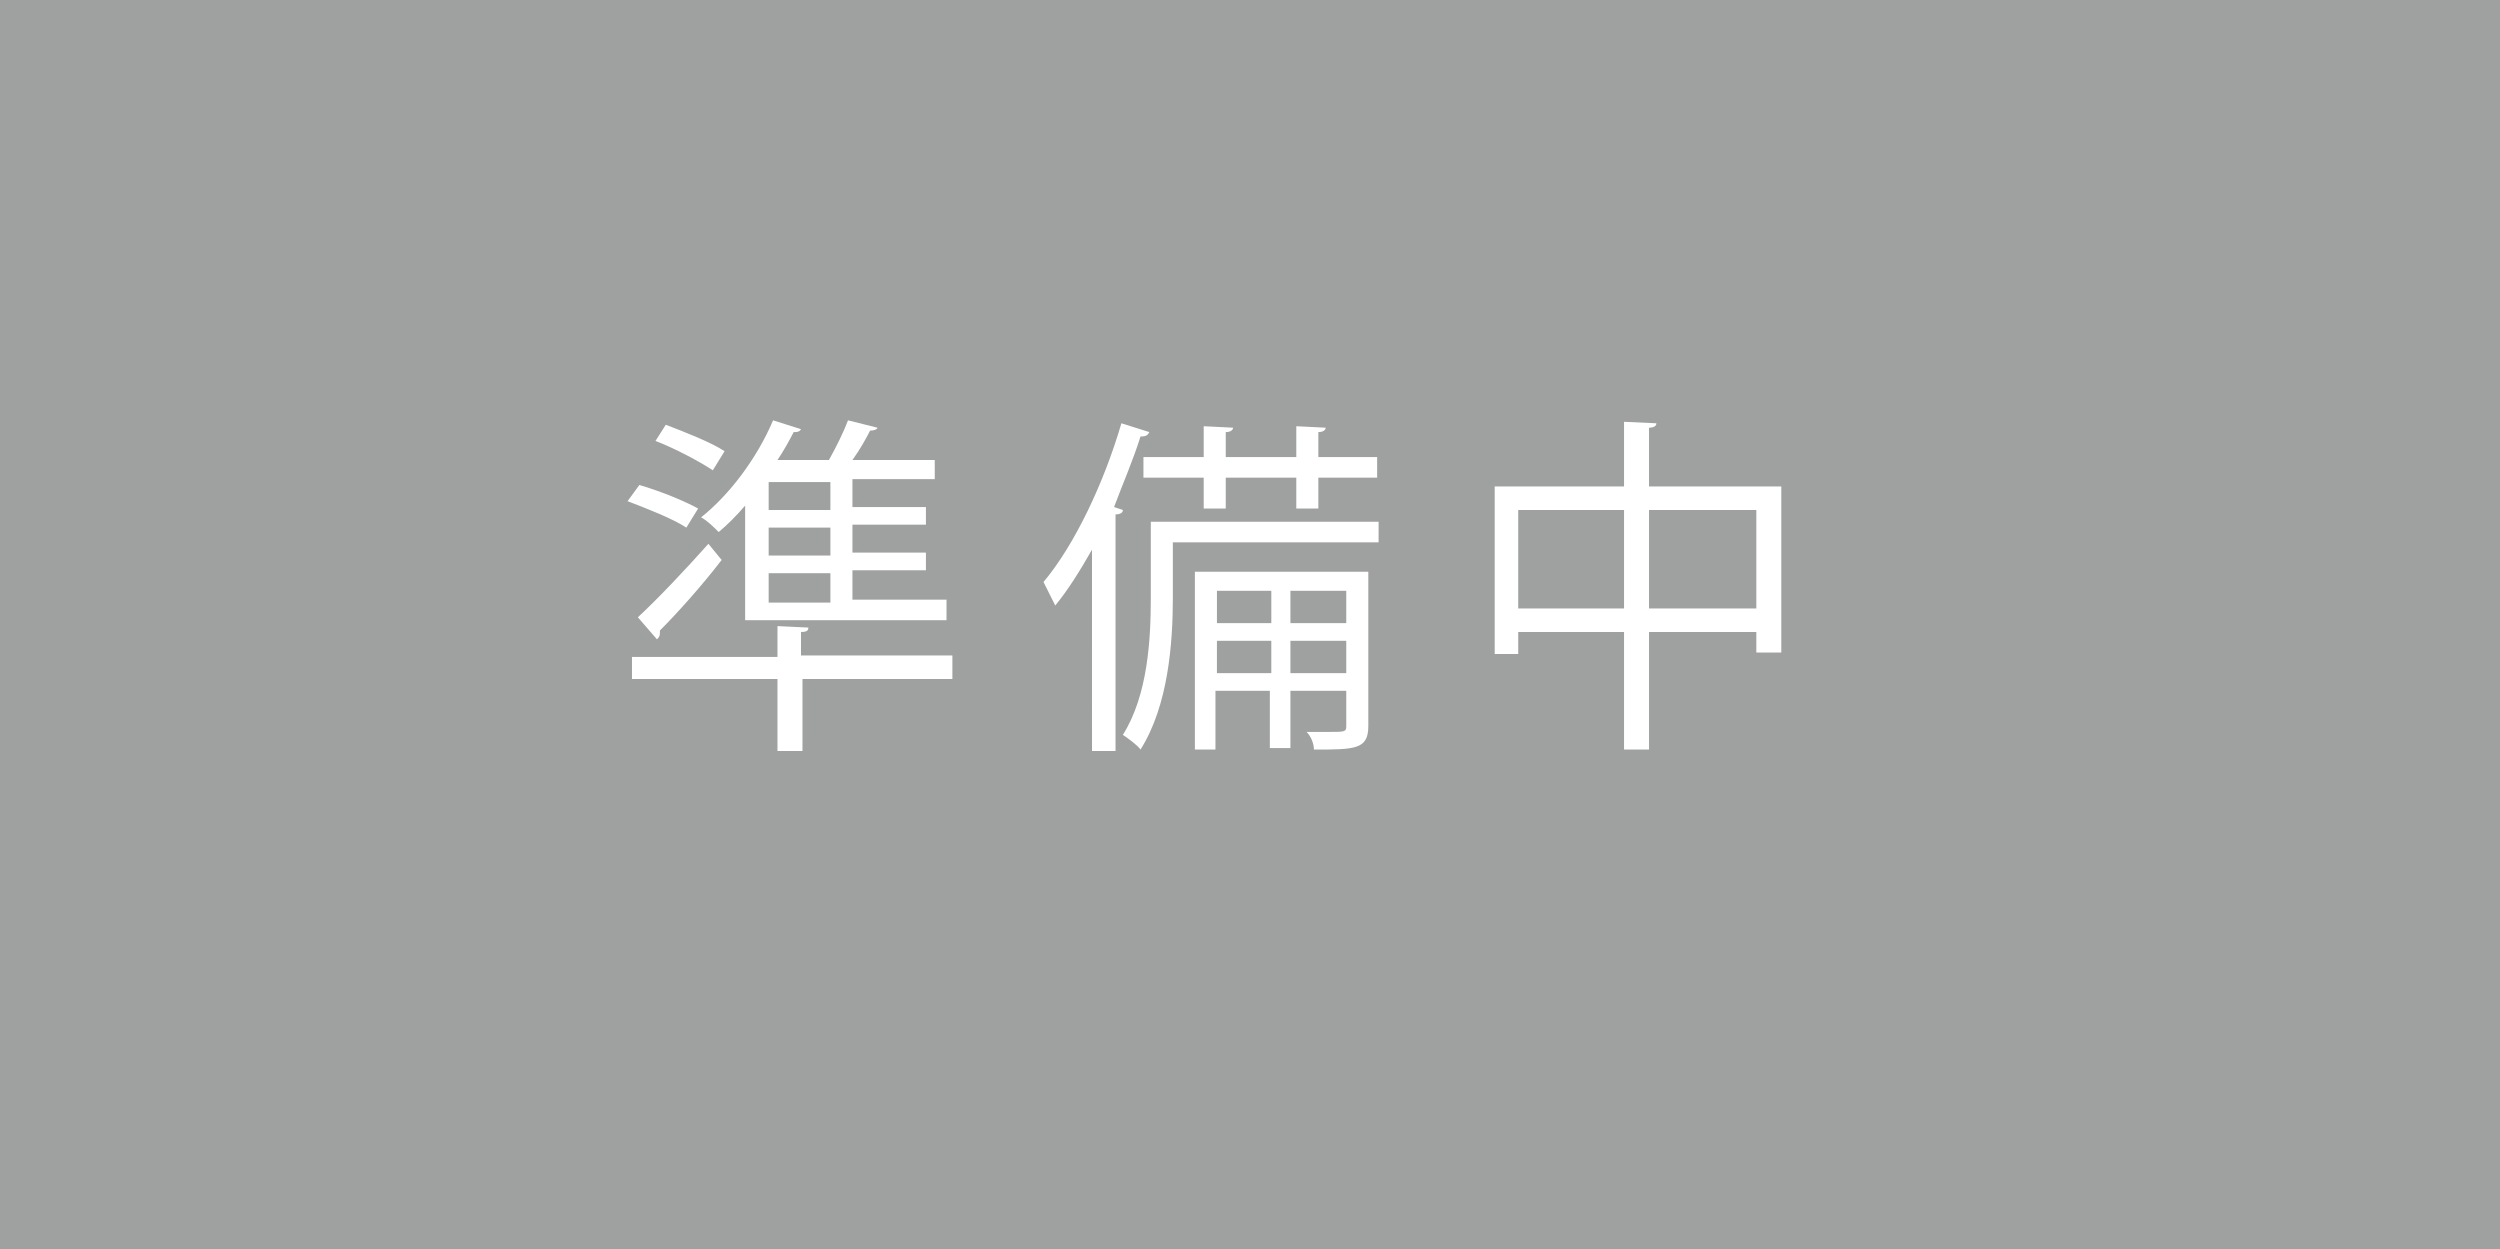 <?xml version="1.0" encoding="utf-8"?>
<!-- Generator: Adobe Illustrator 24.3.0, SVG Export Plug-In . SVG Version: 6.00 Build 0)  -->
<svg version="1.1" id="レイヤー_1" xmlns="http://www.w3.org/2000/svg" xmlns:xlink="http://www.w3.org/1999/xlink" x="0px"
	 y="0px" viewBox="0 0 170.1 85" style="enable-background:new 0 0 170.1 85;" xml:space="preserve">
<style type="text/css">
	.st0{fill:#9FA0A0;}
	.st1{fill:#FFFFFF;}
</style>
<rect class="st0" width="170.1" height="85"/>
<g>
	<path class="st1" d="M43.5,33c1.4,0.4,3.1,1.1,4,1.6l-0.8,1.3c-0.9-0.6-2.7-1.3-4-1.8L43.5,33z M64.8,44.7v1.5H54.6v4.9h-1.7v-4.9
		H43v-1.5h9.9v-2.1l2.1,0.1c0,0.2-0.1,0.3-0.5,0.3v1.6H64.8z M43.4,42c1.3-1.2,3.2-3.2,4.8-5l0.9,1.1c-1.3,1.7-3,3.6-4.2,4.8
		c0,0.1,0,0.2,0,0.2c0,0.2-0.1,0.3-0.2,0.4L43.4,42z M45.3,28.9c1.3,0.5,3.1,1.2,4,1.8L48.5,32c-0.9-0.6-2.6-1.5-3.9-2L45.3,28.9z
		 M50.7,42.4v-8c-0.6,0.7-1.2,1.3-1.8,1.8c-0.3-0.3-0.8-0.8-1.2-1c1.9-1.5,3.8-4,4.9-6.6l1.9,0.6c-0.1,0.2-0.3,0.2-0.5,0.2
		c-0.3,0.6-0.7,1.3-1.1,1.9h3.5c0.5-0.9,1-1.9,1.3-2.7l2,0.5c0,0.1-0.2,0.2-0.5,0.2c-0.3,0.6-0.7,1.3-1.2,2h5.6v1.3H58v1.9h5v1.2h-5
		v1.9h5v1.2h-5v2h6.4v1.4H50.7z M56.5,34.7v-1.9h-4.2v1.9H56.5z M56.5,37.8v-1.9h-4.2v1.9H56.5z M56.5,41v-2h-4.2v2H56.5z"/>
	<path class="st1" d="M74.3,37.4c-0.8,1.4-1.6,2.7-2.5,3.8c-0.2-0.4-0.6-1.2-0.8-1.6c2.1-2.5,4.1-6.7,5.3-10.8l1.9,0.6
		c-0.1,0.2-0.2,0.3-0.6,0.3c-0.5,1.6-1.2,3.2-1.8,4.8l0.6,0.2c0,0.2-0.2,0.3-0.5,0.3v16.1h-1.6V37.4z M93.8,35.5v1.4h-14v3.8
		c0,3-0.3,7.3-2.2,10.3c-0.2-0.3-0.9-0.8-1.2-1c1.7-2.7,1.9-6.5,1.9-9.3v-5.2H93.8z M77.8,31.1h4.1v-2.1l2,0.1
		c0,0.1-0.1,0.3-0.5,0.3v1.7h4.8v-2.1l2,0.1c0,0.1-0.1,0.3-0.5,0.3v1.7h4v1.4h-4v2.1h-1.5v-2.1h-4.8v2.1h-1.5v-2.1h-4.1V31.1z
		 M93.1,38.9v10.5c0,1.6-0.9,1.6-3.7,1.6c0-0.4-0.2-0.9-0.5-1.2c0.6,0,1.1,0,1.5,0c1.1,0,1.2,0,1.2-0.4V47h-3.8v3.9h-1.4V47h-3.7v4
		h-1.4V38.9H93.1z M86.5,40.2h-3.7v2.2h3.7V40.2z M82.8,45.8h3.7v-2.2h-3.7V45.8z M91.6,40.2h-3.8v2.2h3.8V40.2z M87.8,45.8h3.8
		v-2.2h-3.8V45.8z"/>
	<path class="st1" d="M112.2,33.1h9v11.3h-1.7V43h-7.3v8h-1.7v-8h-7.2v1.5h-1.6V33.1h8.8v-4.4l2.2,0.1c0,0.2-0.2,0.3-0.5,0.3V33.1z
		 M103.3,41.4h7.2v-6.7h-7.2V41.4z M112.2,41.4h7.3v-6.7h-7.3V41.4z"/>
</g>
</svg>
